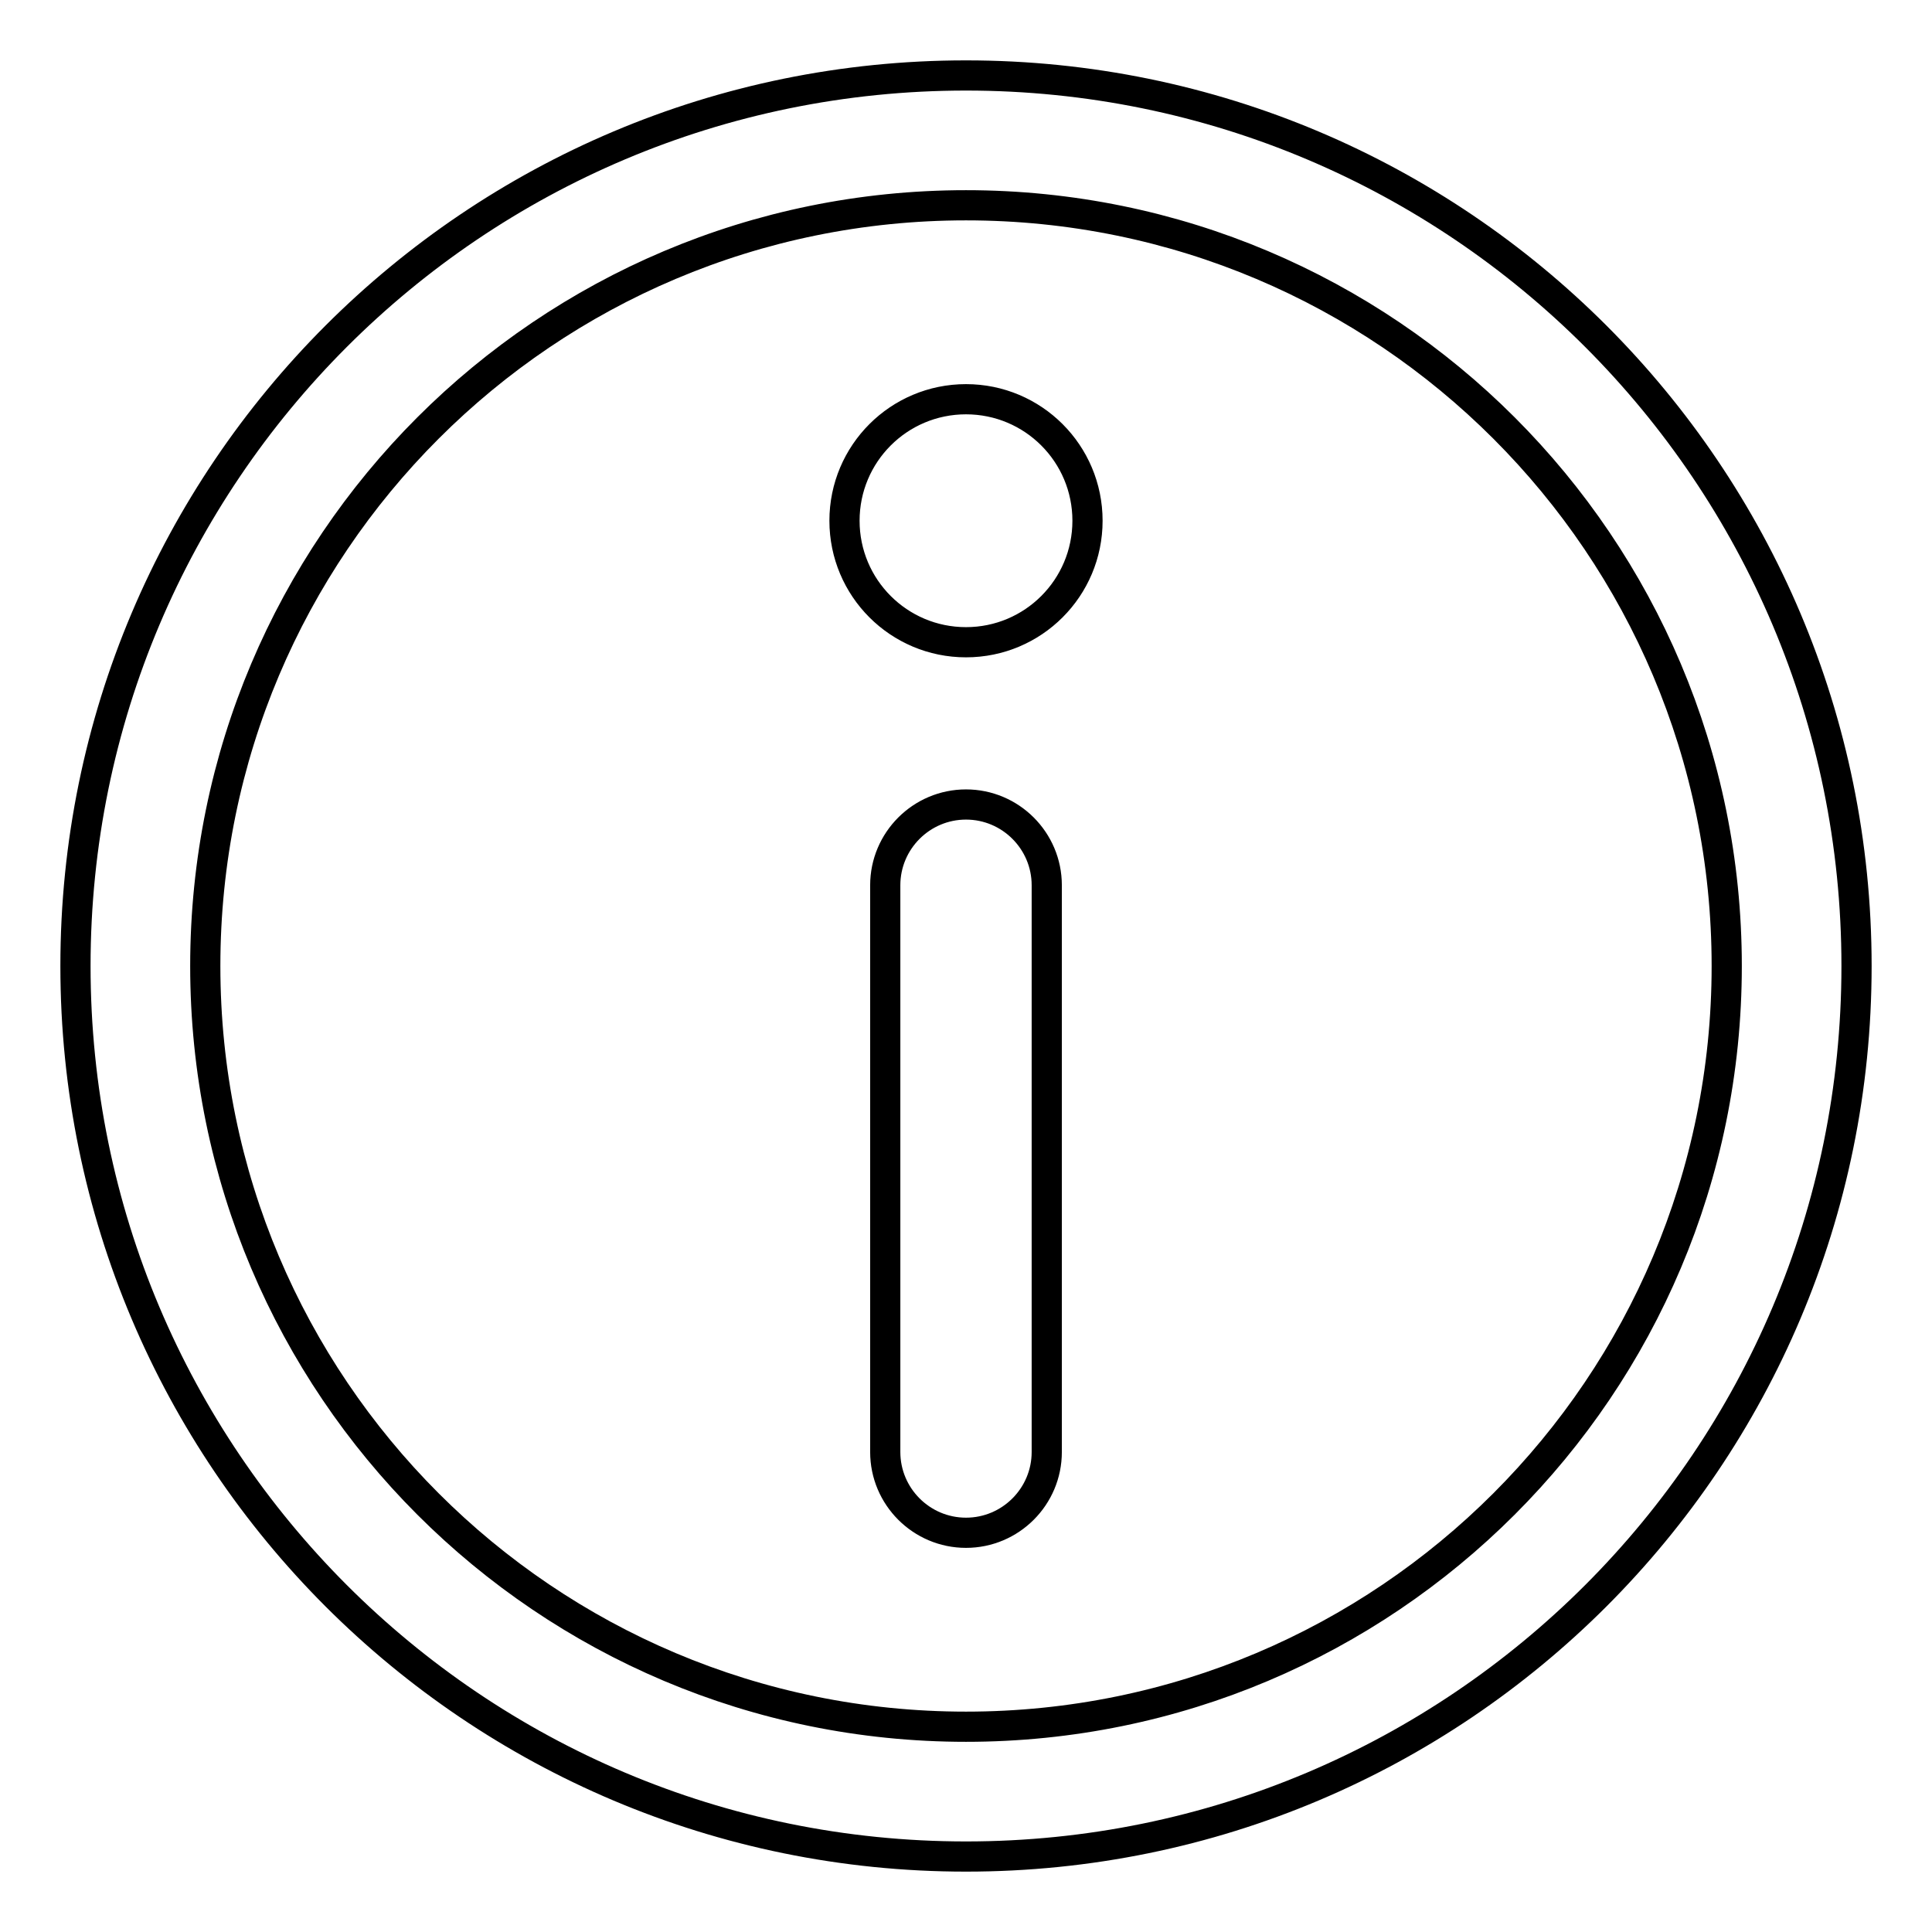 <?xml version="1.0" encoding="utf-8"?>
<!-- Svg Vector Icons : http://www.onlinewebfonts.com/icon -->
<!DOCTYPE svg PUBLIC "-//W3C//DTD SVG 1.1//EN" "http://www.w3.org/Graphics/SVG/1.1/DTD/svg11.dtd">
<svg version="1.1" xmlns="http://www.w3.org/2000/svg" xmlns:xlink="http://www.w3.org/1999/xlink" x="0px" y="0px" viewBox="0 0 256 256" enable-background="new 0 0 256 256" xml:space="preserve">
<g> <path stroke-width="4" fill-opacity="0" stroke="#000000"  d="M117.3,117.3c0-5.9,4.8-10.7,10.7-10.7c5.9,0,10.7,4.8,10.7,10.7v75.1c0,5.9-4.8,10.7-10.7,10.7 c-5.9,0-10.7-4.8-10.7-10.7V117.3z M128,85.1c-8.9,0-16.1-7.2-16.1-16.1c0-8.9,7.2-16.1,16.1-16.1s16.1,7.2,16.1,16.1 C144.1,77.9,136.9,85.1,128,85.1z M128,228.8c55.7,0,100.8-45.1,100.8-100.8c0-55.7-45.1-100.8-100.8-100.8 C72.3,27.2,27.2,72.3,27.2,128C27.2,183.7,72.3,228.8,128,228.8L128,228.8z M128,246c-65.2,0-118-52.8-118-118 C10,62.8,62.8,10,128,10c65.2,0,118,52.8,118,118C246,193.2,193.2,246,128,246z"/></g>
</svg>